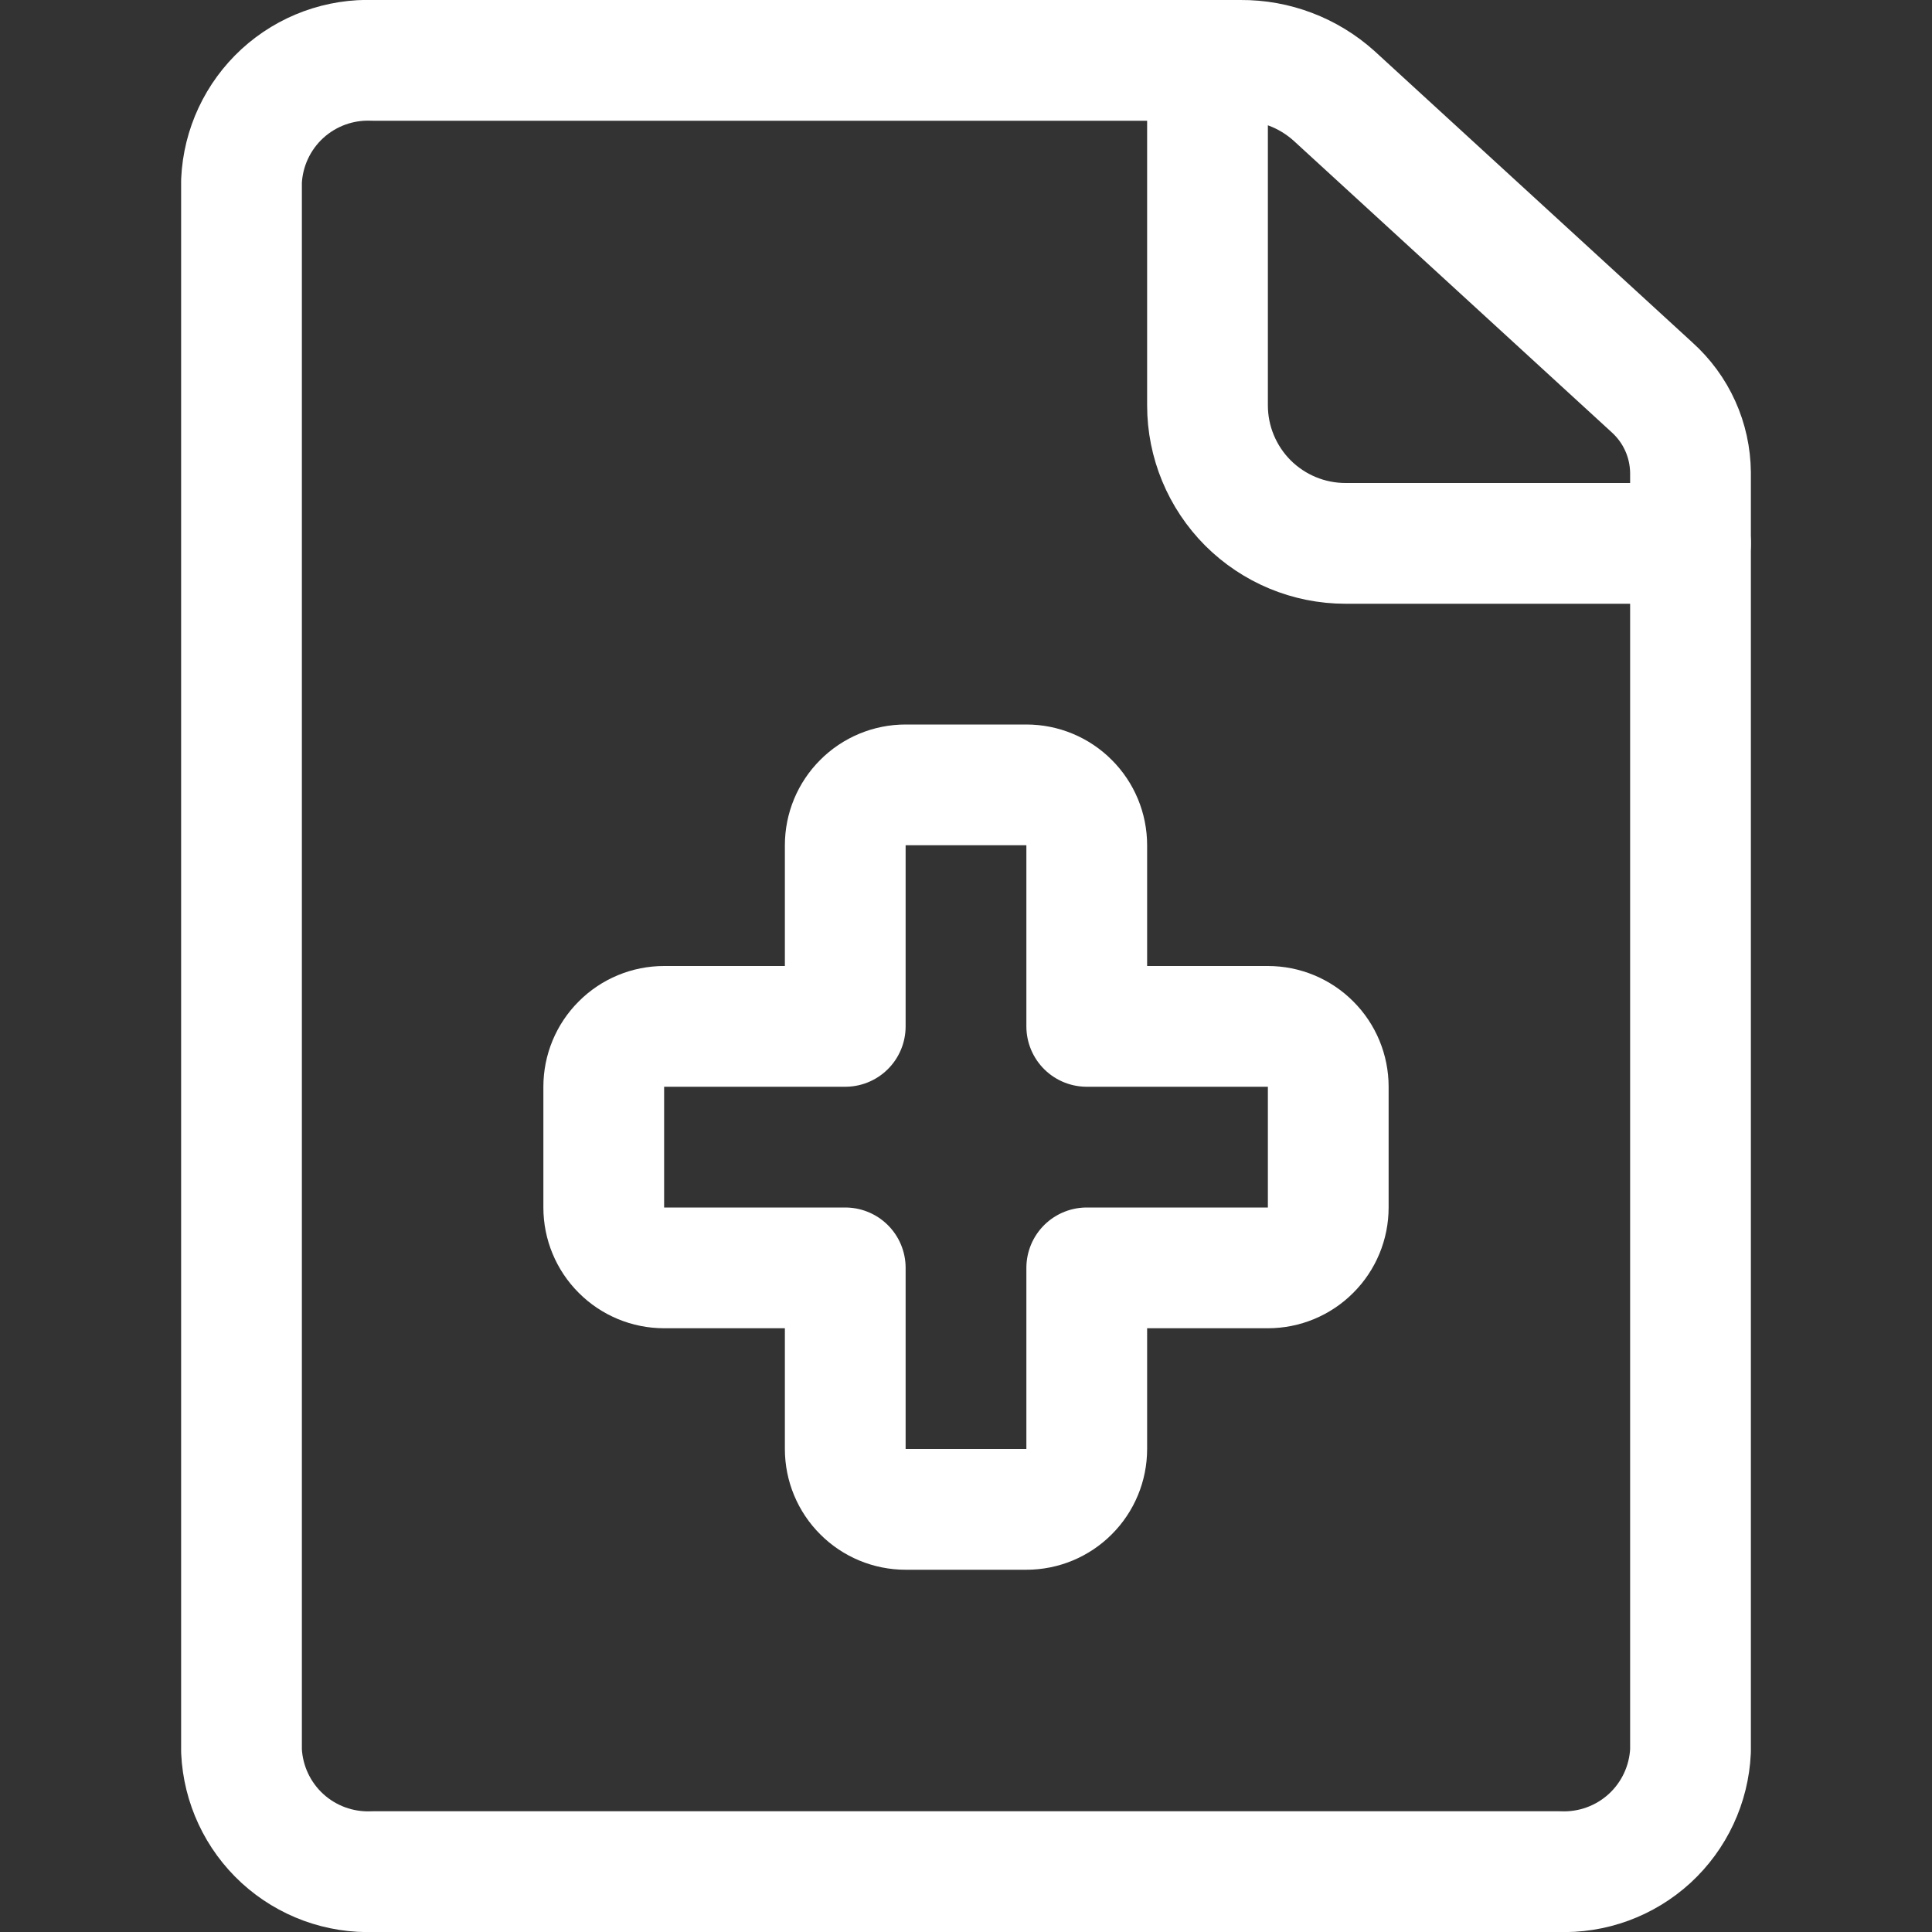 <svg width="24" height="24" viewBox="0 0 24 24" fill="none" xmlns="http://www.w3.org/2000/svg">
<rect x="0" y="0" width="24" height="24" fill="#333333" stroke="none"/>
<g clip-path="url(#clip0)">
<path d="M4.636 0.75C4.22 0.733 3.815 0.881 3.508 1.162C3.202 1.443 3.019 1.834 3 2.25V21.75C3.019 22.166 3.202 22.557 3.508 22.838C3.815 23.119 4.22 23.267 4.636 23.25H19.364C19.78 23.267 20.185 23.119 20.492 22.838C20.798 22.557 20.981 22.166 21 21.75V5.871C20.998 5.671 20.955 5.473 20.872 5.29C20.79 5.108 20.67 4.945 20.521 4.811L16.57 1.189C16.252 0.904 15.84 0.747 15.413 0.75H4.636Z" stroke="white" stroke-width="1.5" stroke-linecap="round" stroke-linejoin="round"/>
<path d="M16.5 13.5C16.5 13.301 16.421 13.11 16.28 12.97C16.14 12.829 15.949 12.75 15.75 12.75H13.5V10.5C13.5 10.301 13.421 10.11 13.28 9.97C13.14 9.829 12.949 9.75 12.75 9.75H11.25C11.051 9.75 10.86 9.829 10.72 9.97C10.579 10.11 10.5 10.301 10.5 10.5V12.75H8.25C8.051 12.75 7.86 12.829 7.72 12.97C7.579 13.11 7.5 13.301 7.5 13.5V15C7.5 15.199 7.579 15.39 7.72 15.53C7.86 15.671 8.051 15.75 8.25 15.75H10.5V18C10.5 18.199 10.579 18.39 10.72 18.53C10.86 18.671 11.051 18.75 11.25 18.75H12.75C12.949 18.75 13.14 18.671 13.28 18.53C13.421 18.39 13.5 18.199 13.5 18V15.75H15.75C15.949 15.75 16.14 15.671 16.28 15.53C16.421 15.39 16.5 15.199 16.5 15V13.5Z" stroke="white" stroke-width="1.5" stroke-linecap="round" stroke-linejoin="round"/>
<path d="M15 0.75V5.036C15 5.49 15.181 5.926 15.502 6.248C15.824 6.569 16.259 6.75 16.714 6.75H21" stroke="white" stroke-width="1.5" stroke-linecap="round" stroke-linejoin="round"/>
</g>
<defs>
<clipPath id="clip0">
<rect width="24" height="24" fill="white"/>
</clipPath>
</defs>
</svg>
